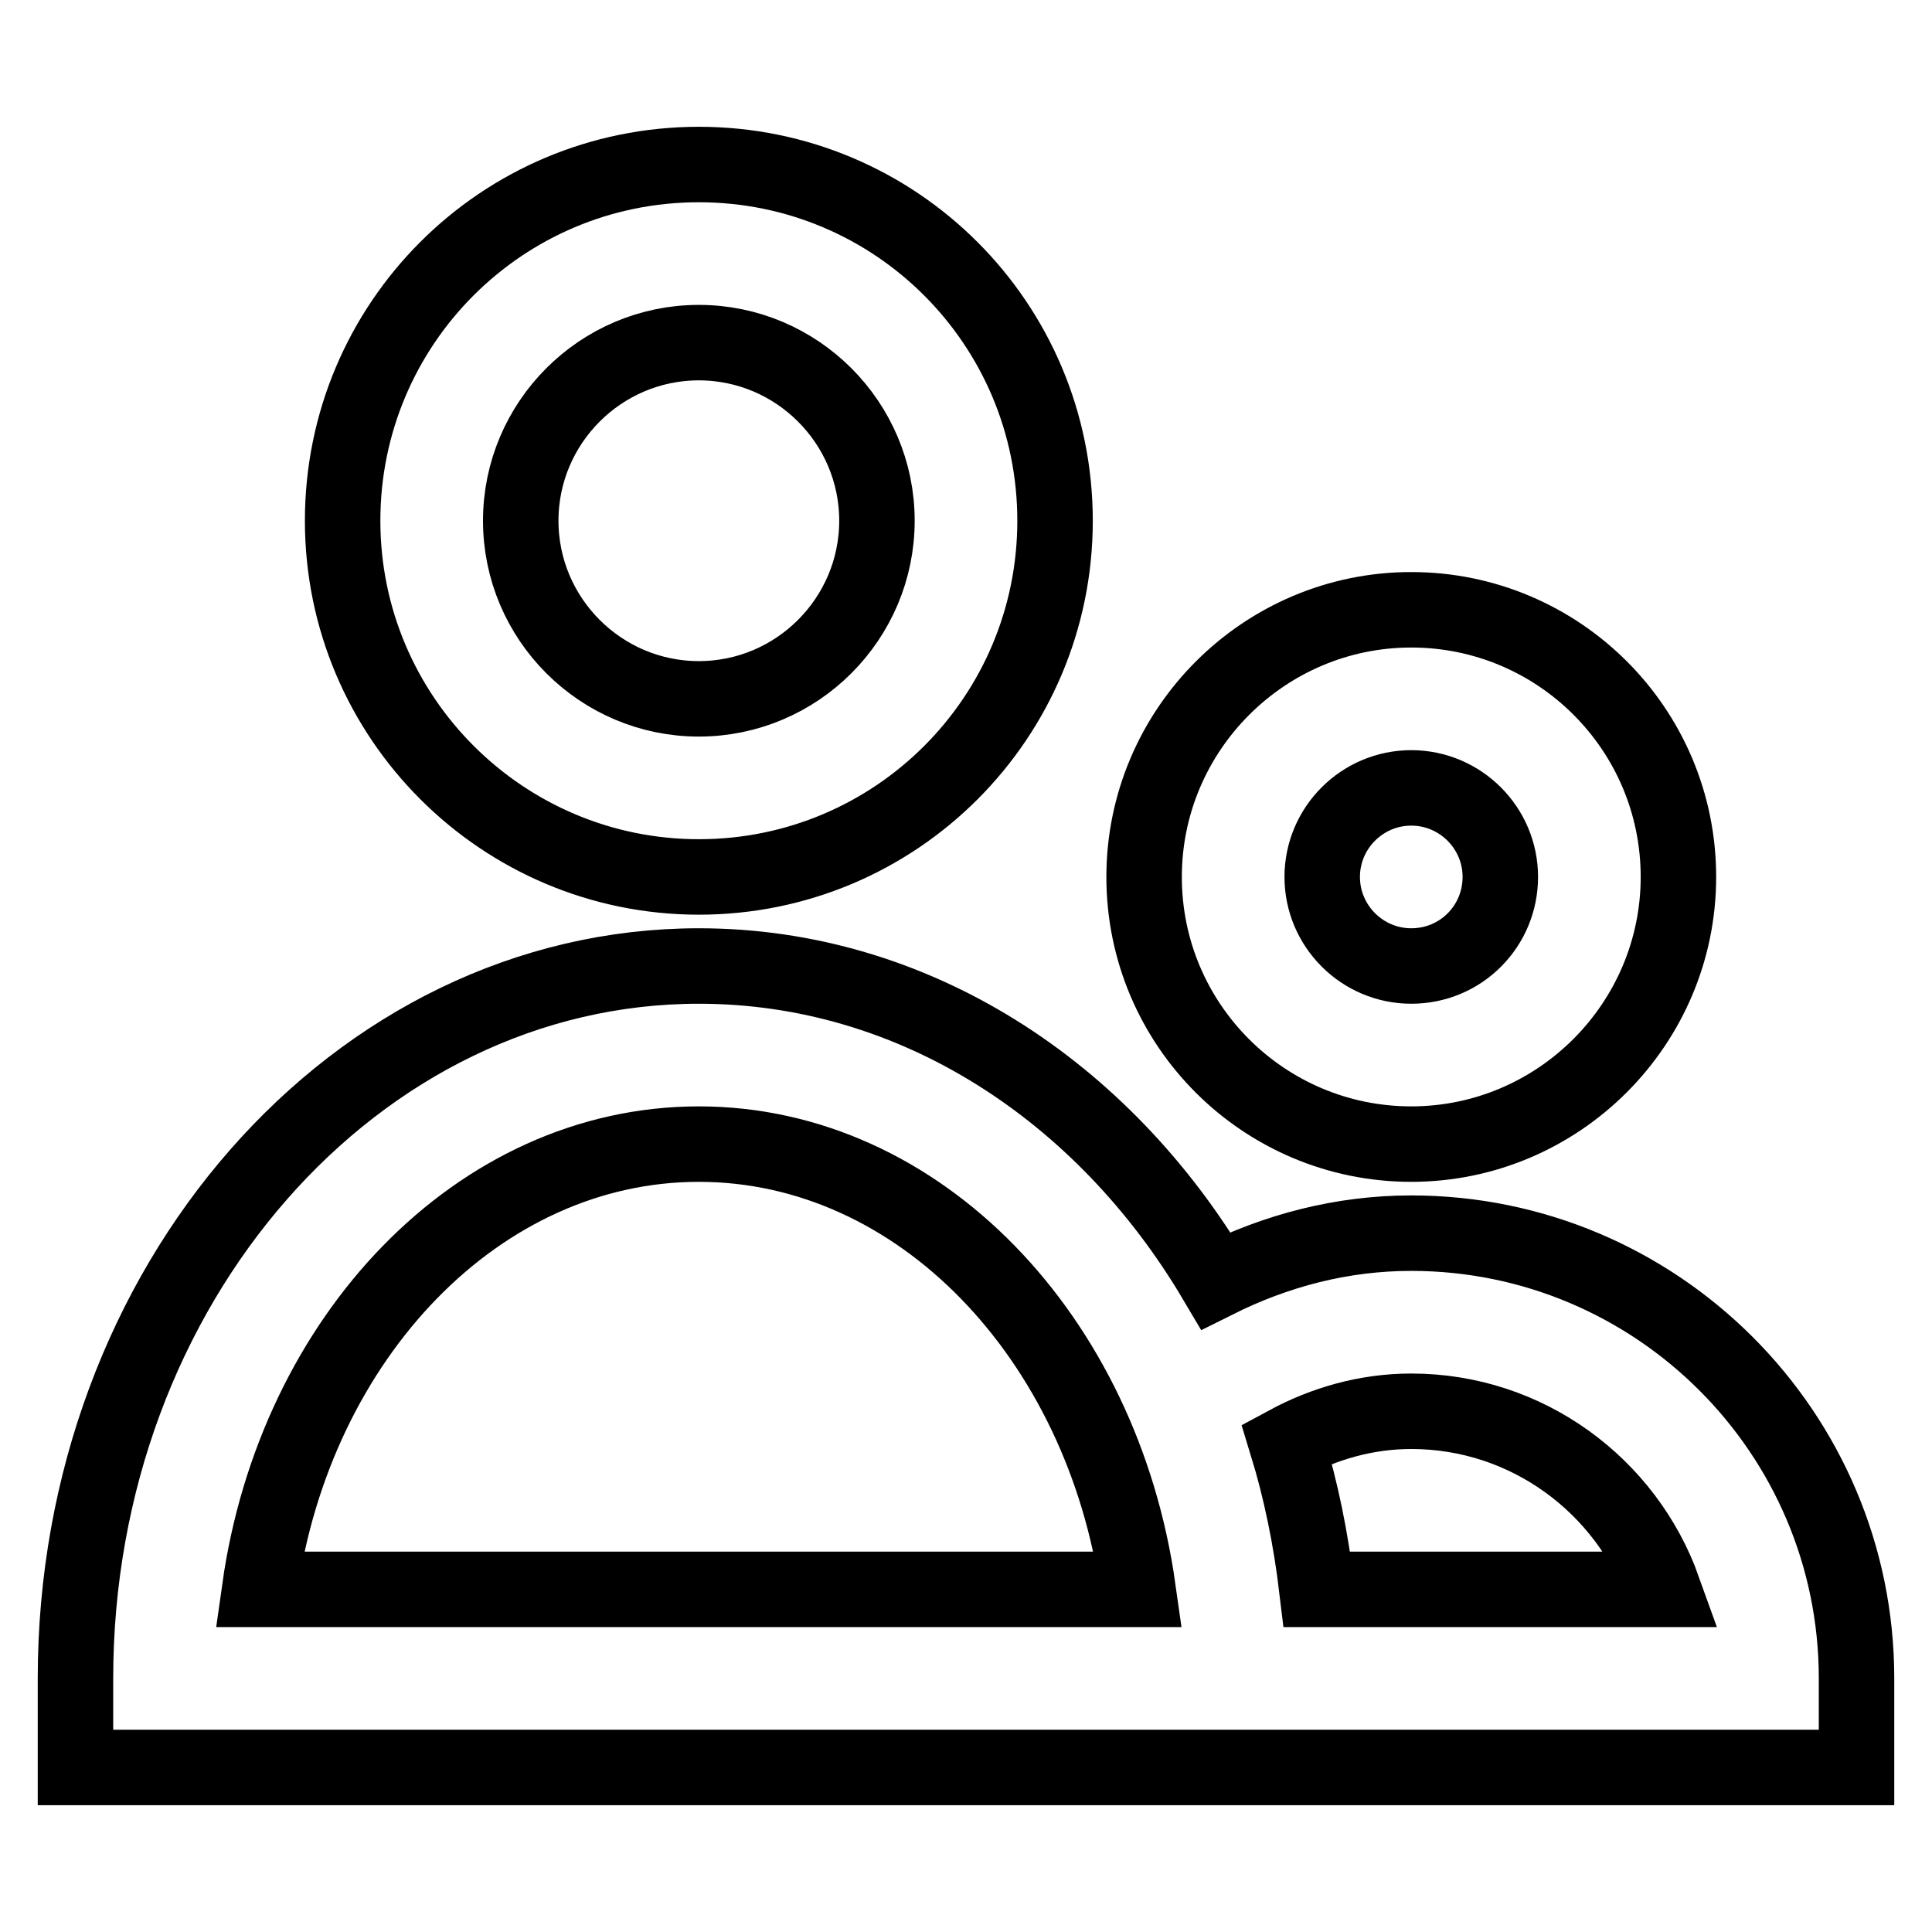 <?xml version="1.0" encoding="utf-8"?>
<!-- Svg Vector Icons : http://www.onlinewebfonts.com/icon -->
<!DOCTYPE svg PUBLIC "-//W3C//DTD SVG 1.1//EN" "http://www.w3.org/Graphics/SVG/1.1/DTD/svg11.dtd">
<svg version="1.1" xmlns="http://www.w3.org/2000/svg" xmlns:xlink="http://www.w3.org/1999/xlink" x="0px" y="0px" viewBox="0 0 256 256" enable-background="new 0 0 256 256" xml:space="preserve">
<g> <path stroke-width="10" fill-opacity="0" stroke="#000000"  d="M92.6,116.2c26.1,0,47.2-21.1,47.2-47.2c0-26.1-21.1-47.2-47.2-47.2c-26.1,0-47.2,21.1-47.2,47.2 C45.4,95.1,66.6,116.2,92.6,116.2z M92.6,45.4c13,0,23.6,10.6,23.6,23.6s-10.6,23.6-23.6,23.6S69,82,69,69S79.6,45.4,92.6,45.4z  M187,163.4c-9.2,0-17.9,2.3-25.9,6.3c-14.9-25.2-40-41.7-68.5-41.7C47.1,128,10,170.3,10,222.4v11.8h236v-11.8 C246,189.8,219.5,163.4,187,163.4z M34.4,210.6c4.7-33.4,29-59,58.2-59c29.2,0,53.5,25.6,58.2,59H34.4z M174.5,210.6 c-0.8-6.7-2.1-13.1-4-19.3c5-2.7,10.6-4.3,16.5-4.3c15.4,0,28.5,9.9,33.4,23.6H174.5L174.5,210.6z M187,151.6 c19.5,0,35.4-15.9,35.4-35.4c0-19.6-15.9-35.4-35.4-35.4c-19.5,0-35.4,15.9-35.4,35.4C151.6,135.8,167.5,151.6,187,151.6z  M187,104.4c6.5,0,11.8,5.3,11.8,11.8S193.6,128,187,128c-6.5,0-11.8-5.3-11.8-11.8S180.5,104.4,187,104.4z"/></g>
</svg>